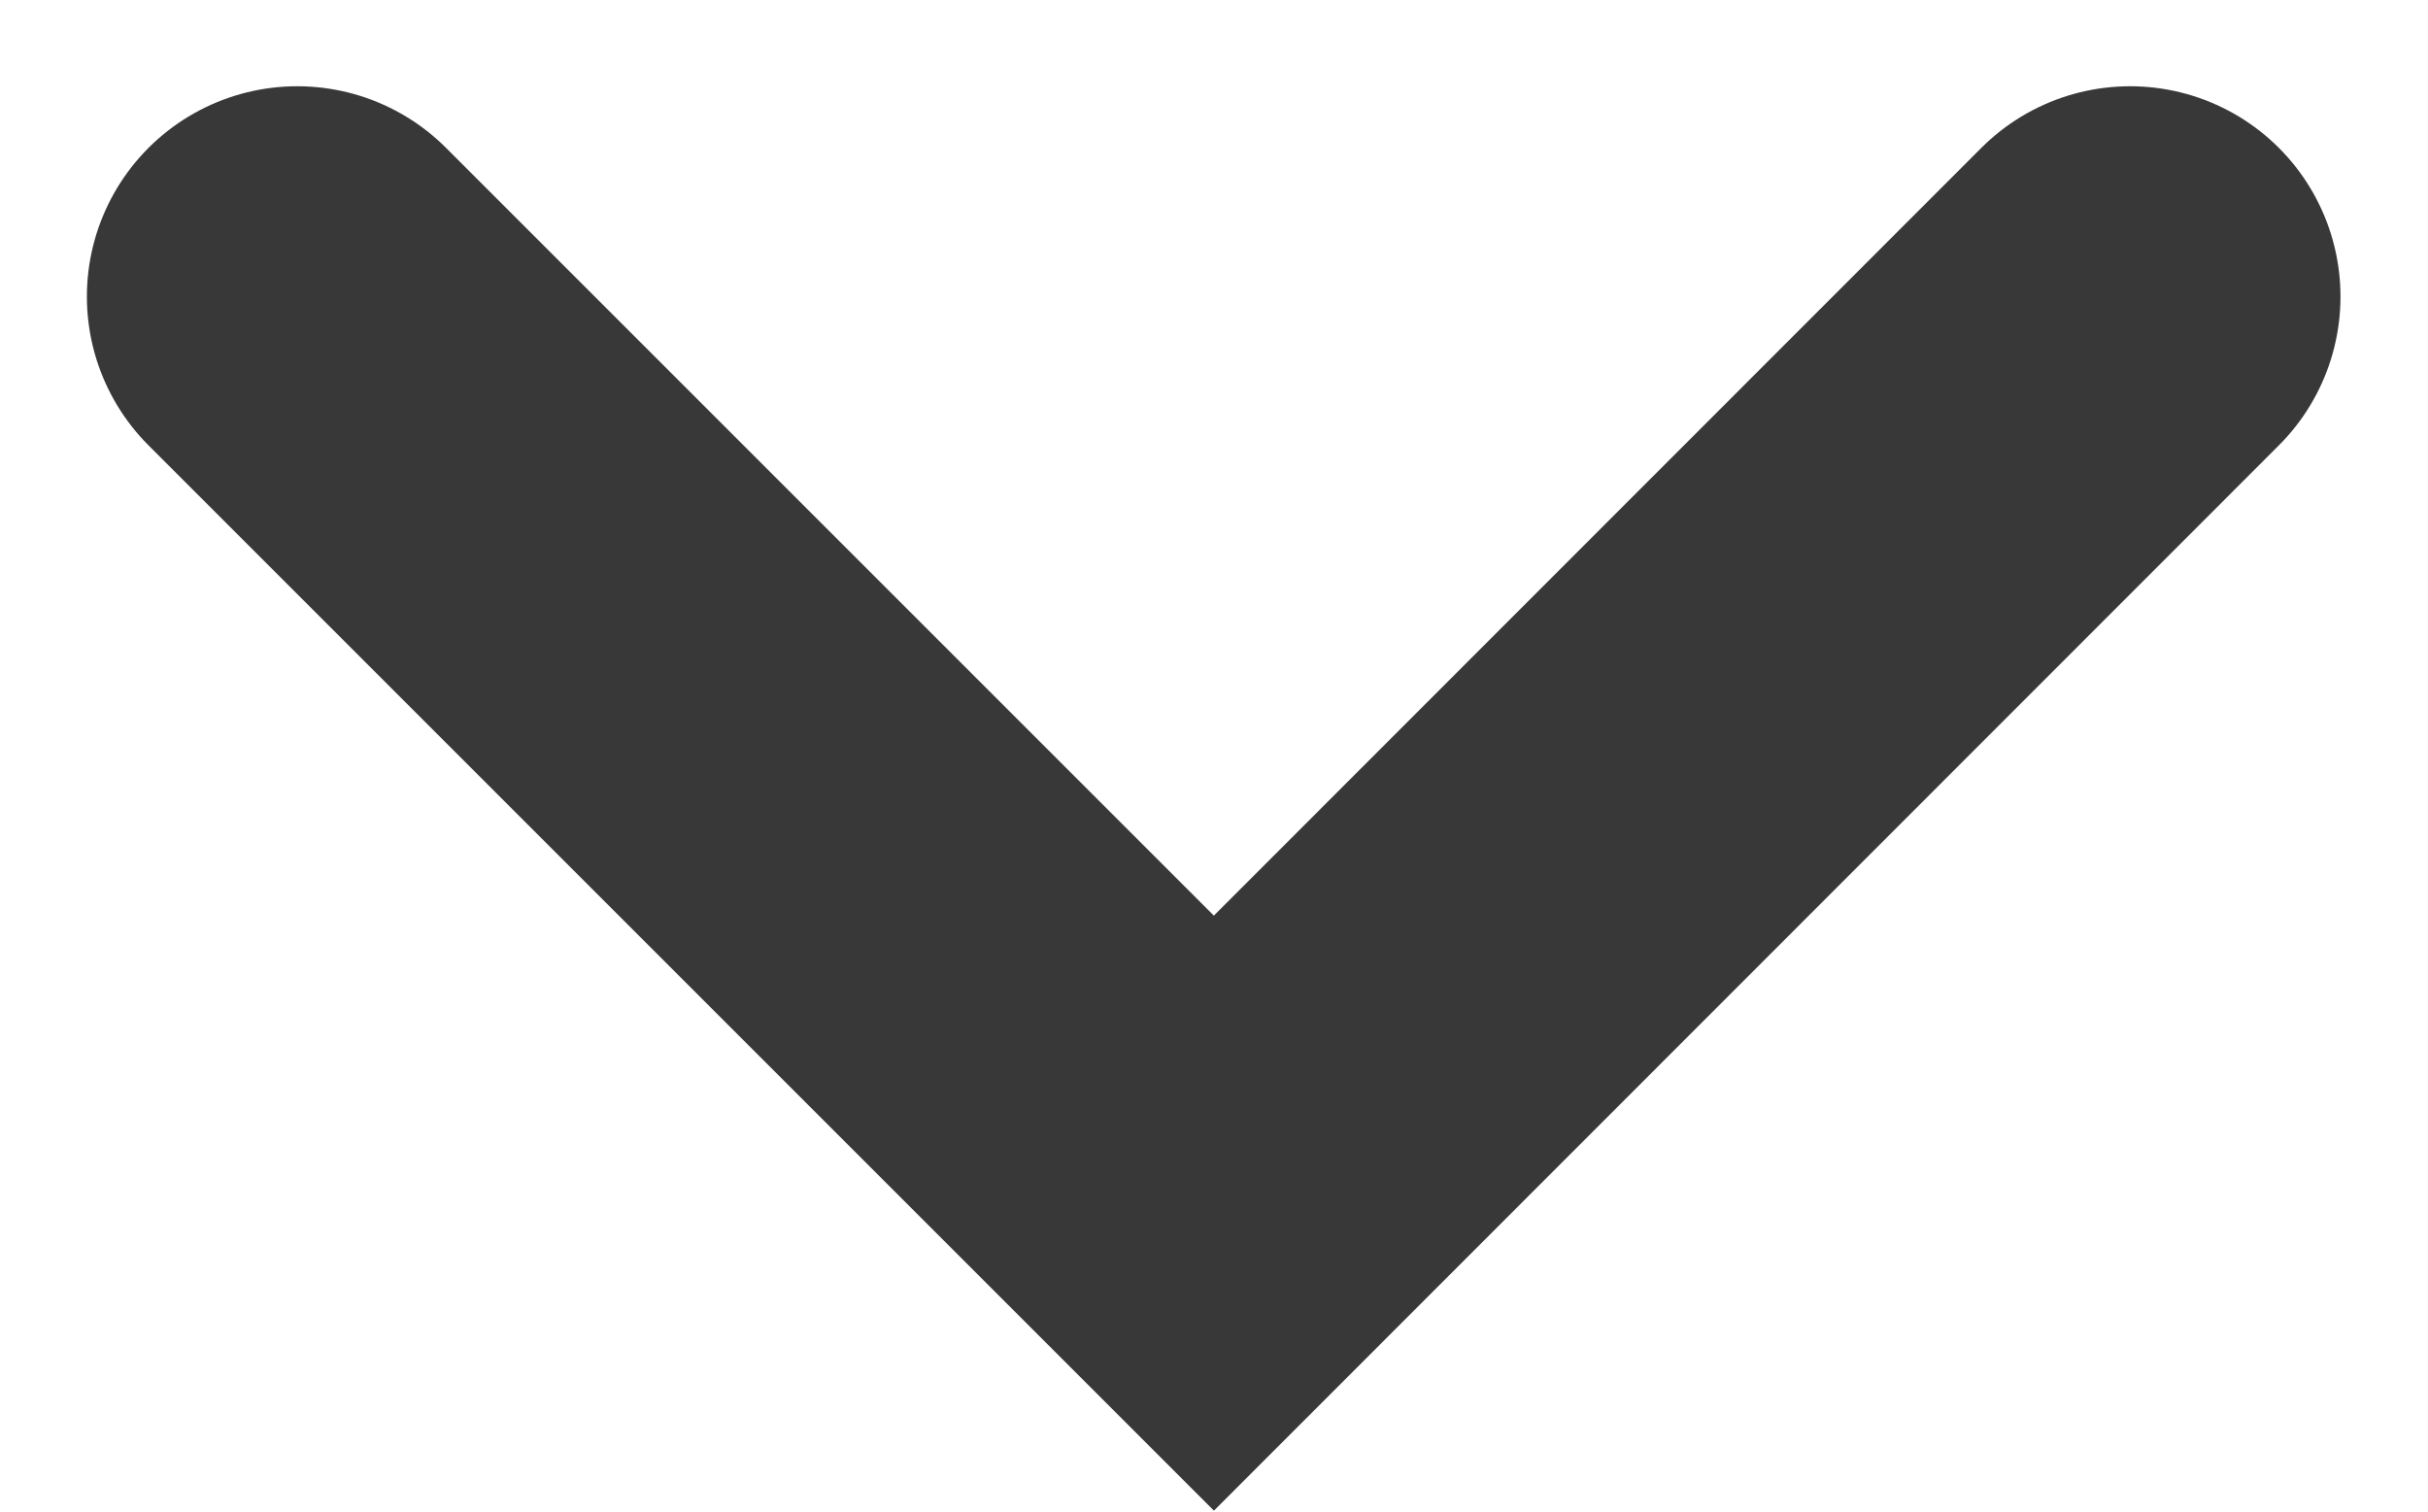 <svg xmlns="http://www.w3.org/2000/svg" width="11.541" height="7.186" viewBox="0 0 11.541 7.186"><g transform="translate(-3288.905 133.61) rotate(-90)"><path d="M1646.2-16547.682l-4.357,4.357,4.357,4.355" transform="translate(-1514 19838)" fill="none" stroke="#383838" stroke-linecap="round" stroke-width="2"/></g></svg>